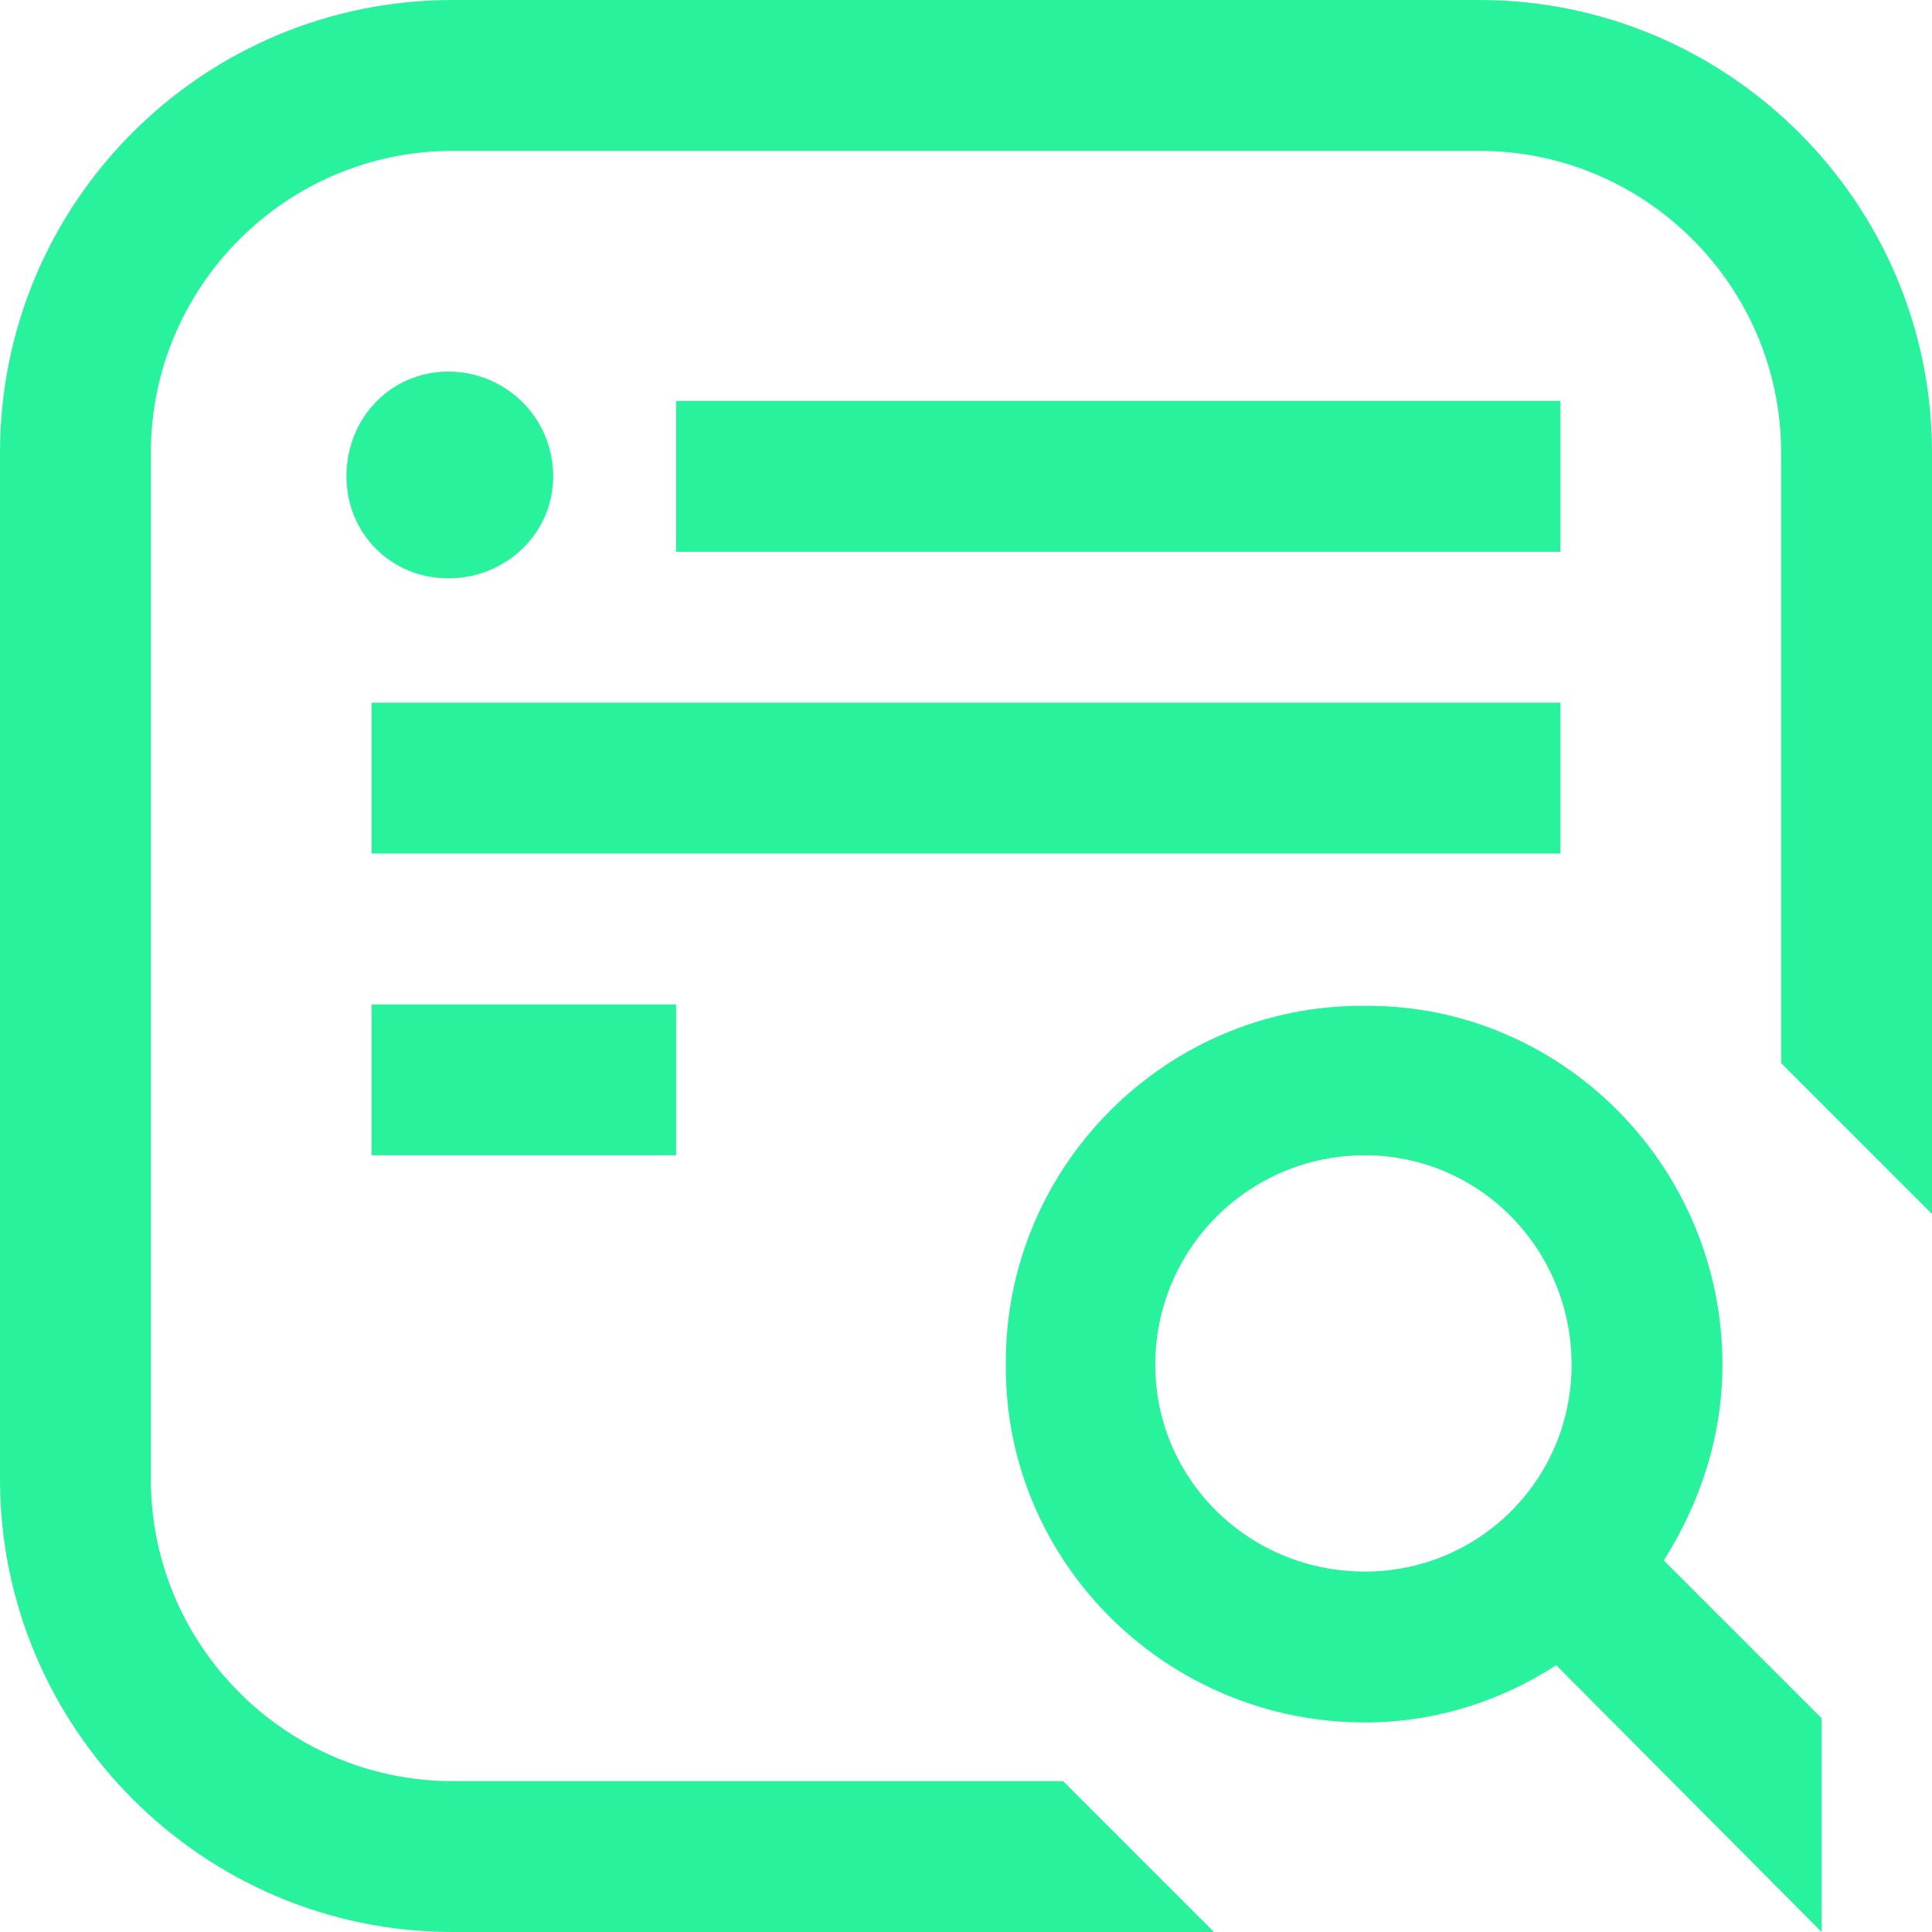 <?xml version="1.0" encoding="UTF-8"?> <!-- Creator: CorelDRAW X8 --> <svg xmlns="http://www.w3.org/2000/svg" xmlns:xlink="http://www.w3.org/1999/xlink" xml:space="preserve" width="13.826mm" height="13.826mm" style="shape-rendering:geometricPrecision; text-rendering:geometricPrecision; image-rendering:optimizeQuality; fill-rule:evenodd; clip-rule:evenodd" viewBox="0 0 1383 1383"> <defs> <style type="text/css"> <![CDATA[ .fil0 {fill:#29F29C} ]]> </style> </defs> <g id="Слой_x0020_1">  <path class="fil0" d="M977 1125c-83,0 -150,-66 -150,-148 0,-83 67,-150 150,-150 82,0 148,67 148,150 0,82 -66,148 -148,148zm-493 -406l0 0 -218 0 0 108 218 0 0 -108zm-236 -378l0 0c0,41 32,73 73,73 41,0 75,-32 75,-73 0,-42 -34,-75 -75,-75 -41,0 -73,33 -73,75zm869 54l0 0 -633 0 0 -108 633 0 0 108zm0 108l0 0 -851 0 0 108 851 0 0 -108zm187 880l0 -153 -113 -113c26,-41 42,-89 42,-140 0,-142 -115,-258 -256,-257 -142,-1 -258,115 -257,257 -1,141 115,256 257,256 50,0 97,-15 137,-41l190 191 0 0 0 0zm-435 0l-108 -108 -437 0c-119,0 -216,-97 -216,-216l0 -735c0,-119 97,-216 216,-216l735 0c119,0 216,97 216,216l0 437 108 108 0 -545c0,-179 -146,-324 -324,-324l-735 0c-179,0 -324,145 -324,324l0 735c0,178 145,324 324,324l545 0z"></path> </g> </svg> 